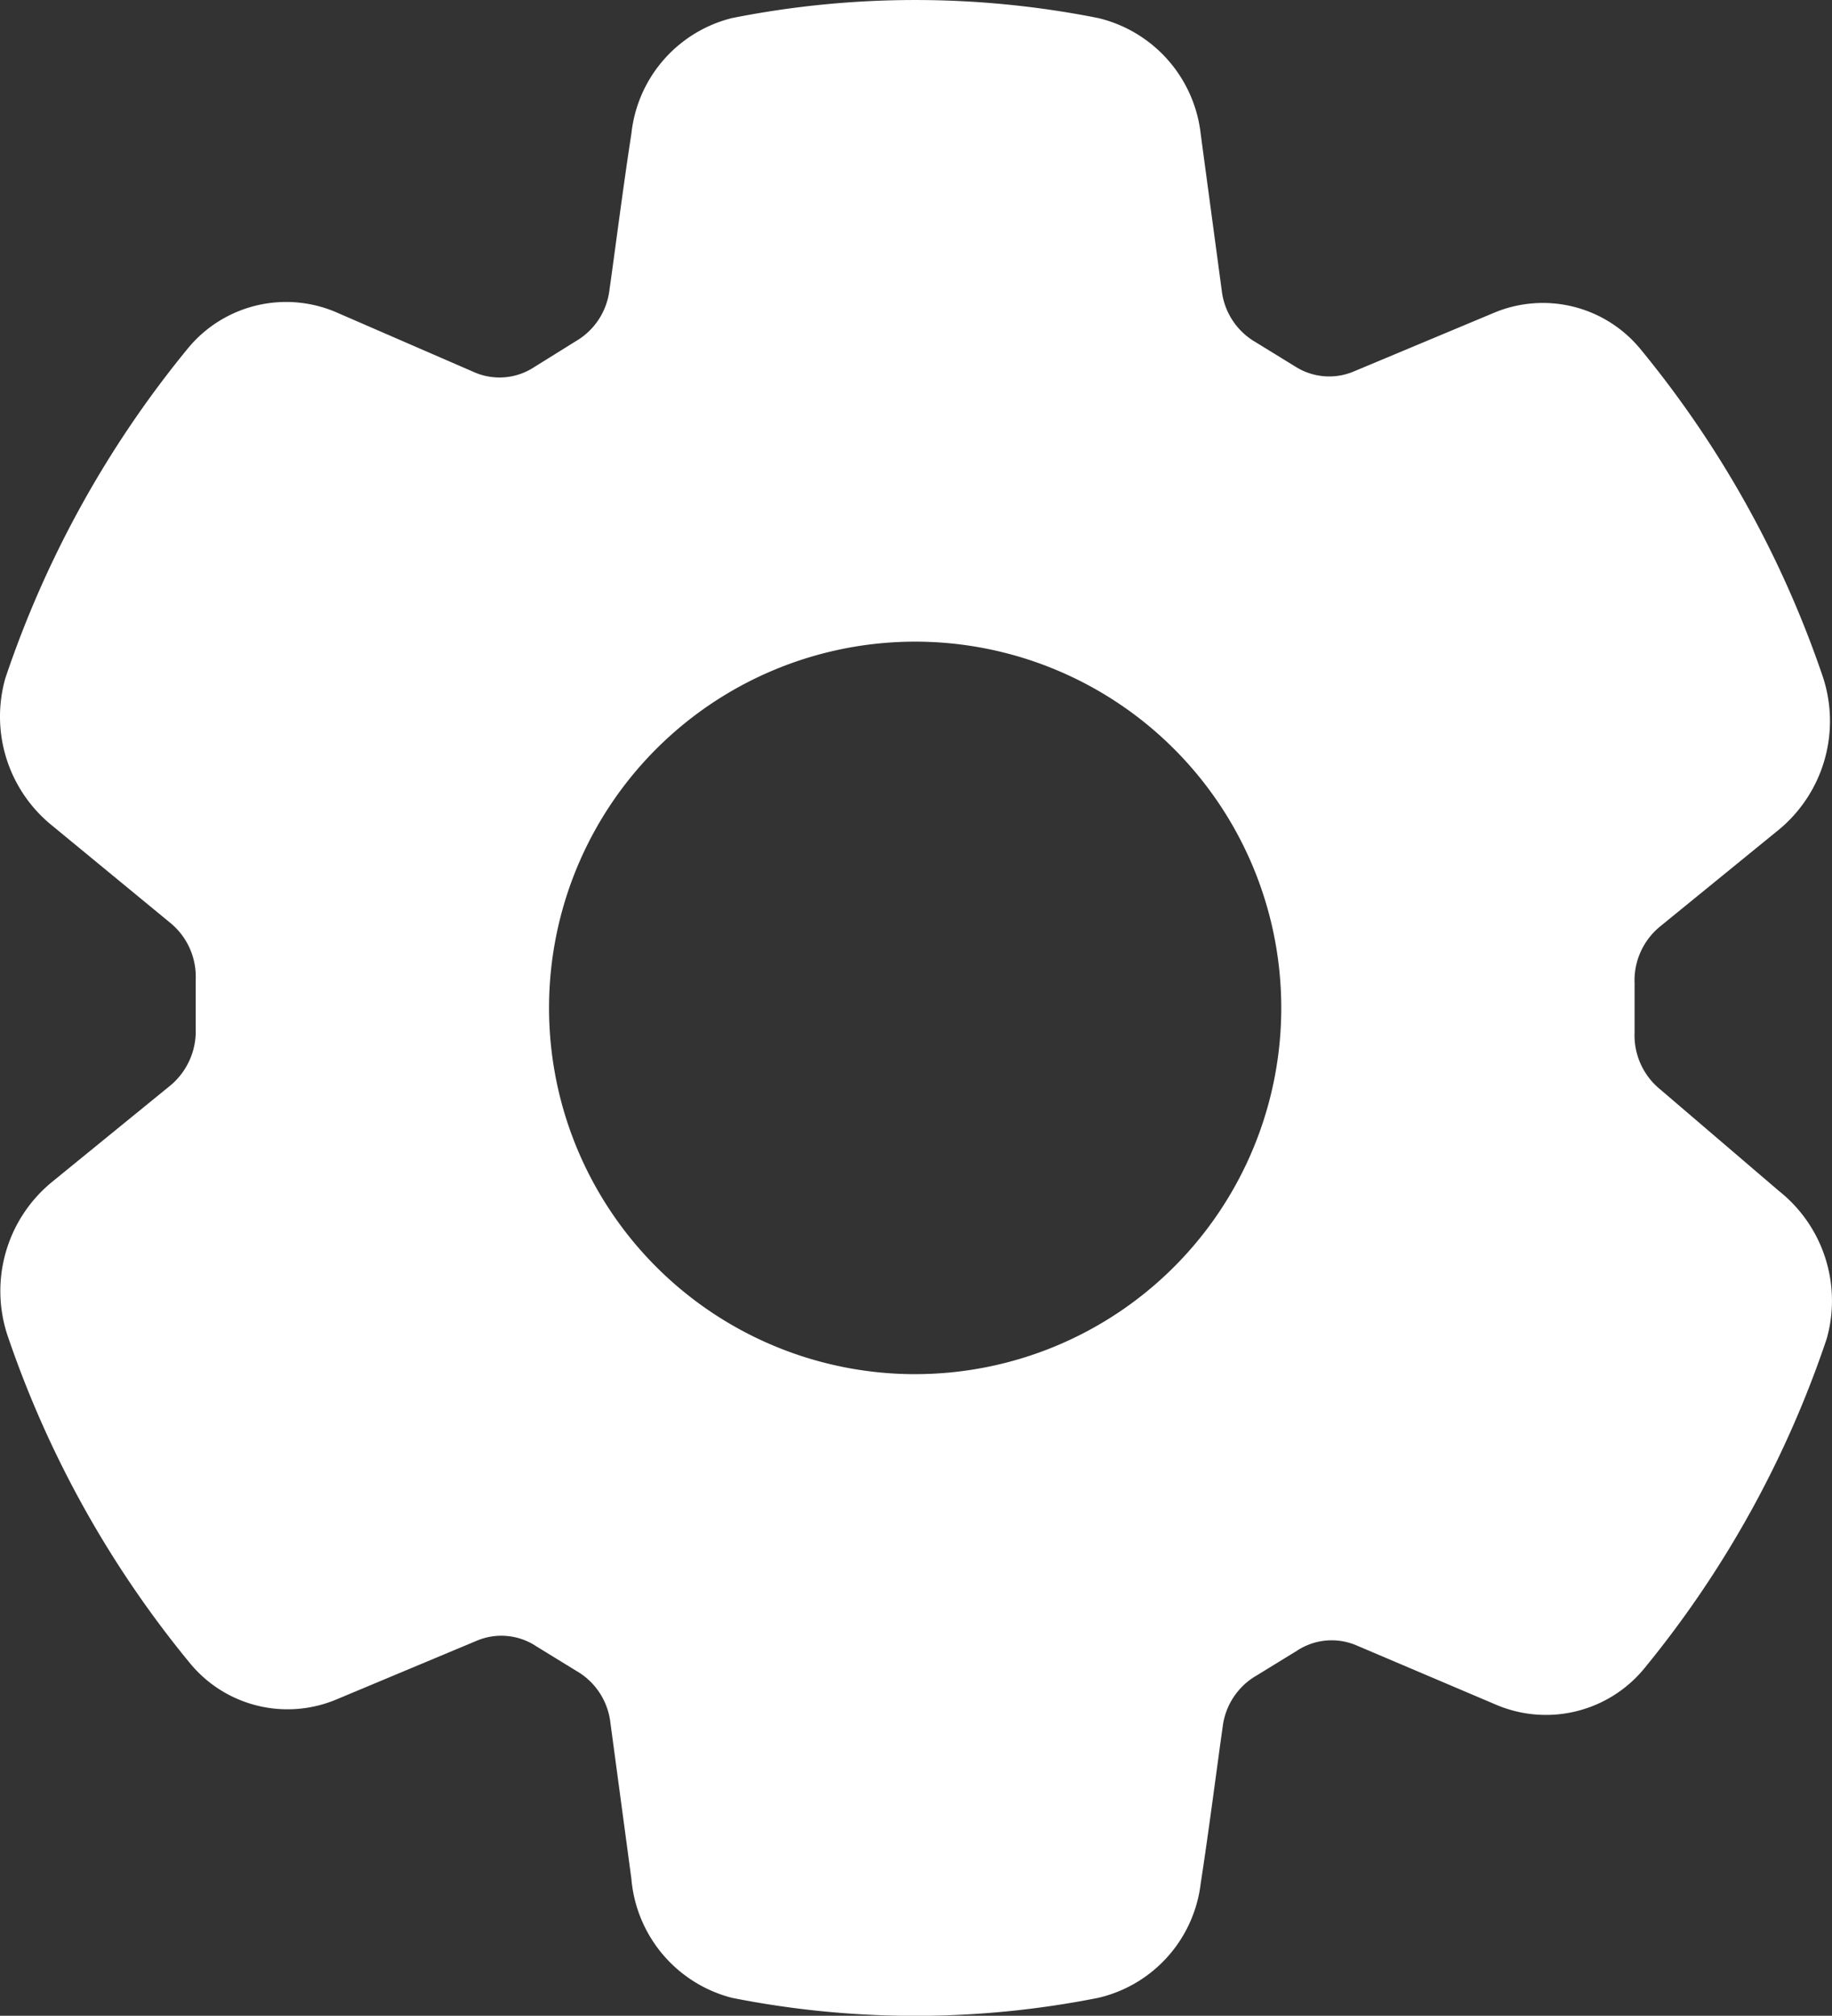 <svg id="Group_963" data-name="Group 963" xmlns="http://www.w3.org/2000/svg" xmlns:xlink="http://www.w3.org/1999/xlink" width="79.378" height="87.305" viewBox="0 0 79.378 87.305">
  <rect x="0" y="0" width="79.378" height="87.305" fill="#333333" stroke="none"/>
  <defs>
    <clipPath id="clip-path">
      <rect id="Rectangle_1188" data-name="Rectangle 1188" width="79.378" height="87.305" fill="#fff"/>
    </clipPath>
  </defs>
  <g id="Group_962" data-name="Group 962" clip-path="url(#clip-path)">
    <path id="Path_566" data-name="Path 566" d="M71.935,47.182a3.013,3.013,0,0,1-1.111-2.459V42.581a3.013,3.013,0,0,1,1.111-2.459l5.155-4.2a6.105,6.105,0,0,0,1.9-6.584A45.215,45.215,0,0,0,71.063,15.1a5.473,5.473,0,0,0-6.346-1.547l-6.068,2.538a2.735,2.735,0,0,1-2.5-.2L54.406,14.82A2.974,2.974,0,0,1,52.939,12.6l-.912-6.781h0A5.83,5.83,0,0,0,47.584.781a40.655,40.655,0,0,0-15.864,0,5.789,5.789,0,0,0-4.362,5c-.357,2.3-.714,5.116-.952,6.781a2.976,2.976,0,0,1-1.467,2.221l-1.785,1.111a2.738,2.738,0,0,1-2.578.238l-6.028-2.617a5.511,5.511,0,0,0-6.385,1.546A45.209,45.209,0,0,0,.231,29.375,6.067,6.067,0,0,0,2.214,35.72L7.37,39.963h0A3.014,3.014,0,0,1,8.48,42.423v2.142A3.055,3.055,0,0,1,7.37,47.023l-5.155,4.2a6.105,6.105,0,0,0-1.9,6.584A45.181,45.181,0,0,0,8.242,72.048,5.474,5.474,0,0,0,14.588,73.6l6.068-2.538a2.735,2.735,0,0,1,2.577.238l1.745,1.071h0a2.976,2.976,0,0,1,1.467,2.221l.912,6.781a5.83,5.83,0,0,0,4.362,5.156,40.707,40.707,0,0,0,15.864,0,5.79,5.79,0,0,0,4.442-4.958c.357-2.3.714-5.116.952-6.781h0a2.973,2.973,0,0,1,1.468-2.221l1.745-1.071a2.735,2.735,0,0,1,2.577-.238l6.068,2.578h0a5.513,5.513,0,0,0,6.385-1.547,45.2,45.2,0,0,0,7.931-14.316,6.065,6.065,0,0,0-2.062-6.385ZM39.653,59.516A15.863,15.863,0,1,1,50.87,54.869a15.863,15.863,0,0,1-11.217,4.646" transform="translate(0 0.001)" fill="#fff"/>
  </g>
</svg>
